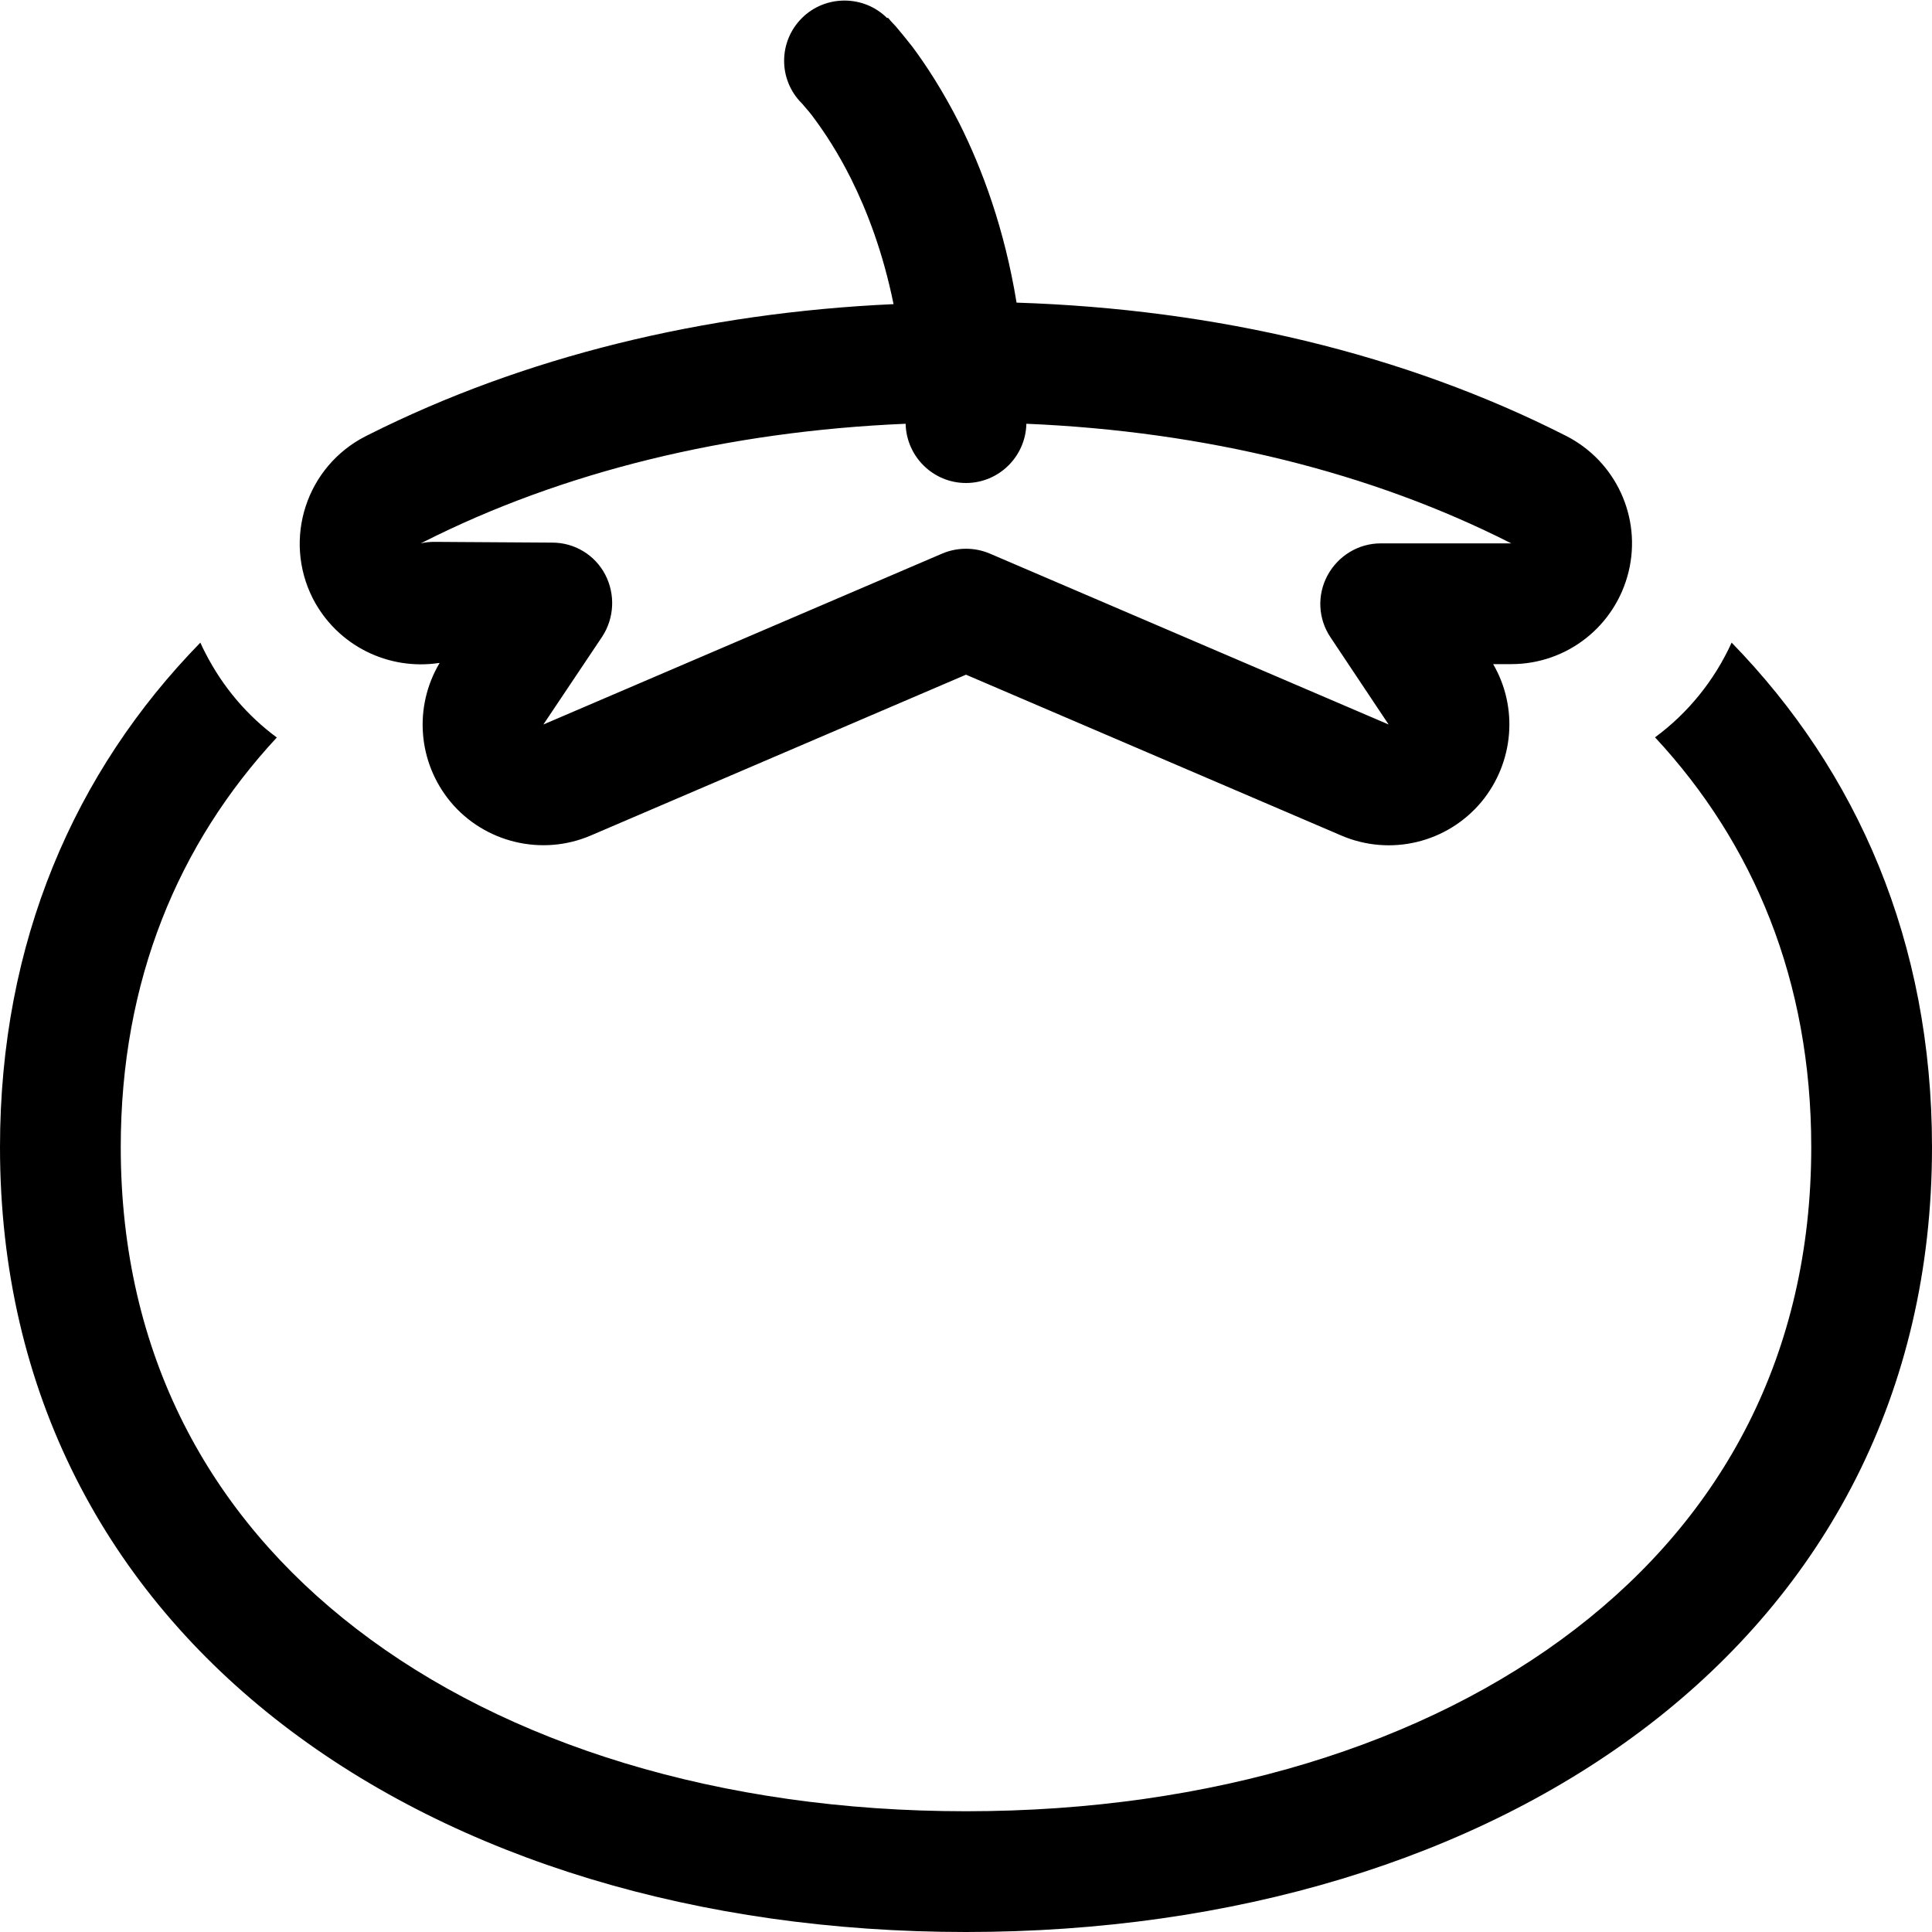 <svg xmlns="http://www.w3.org/2000/svg" viewBox="0 0 512 512"><!--! Font Awesome Pro 6.6.0 by @fontawesome - https://fontawesome.com License - https://fontawesome.com/license (Commercial License) Copyright 2024 Fonticons, Inc. --><path d="M235.3 4.7L224 16C235.3 4.7 235.3 4.7 235.3 4.7s0 0 0 0s0 0 0 0c0 0 0 0 .1 .1l.2 .2 .4 .5c.4 .4 .8 .9 1.4 1.5c1.1 1.3 2.6 3.1 4.4 5.4c3.5 4.7 8 11.5 12.5 20.4c6 12 11.9 27.8 15.1 47.4c52.9 1.7 102.9 13.6 145.6 35.3c13.2 6.7 20.1 21.6 16.6 36s-16.3 24.5-31.1 24.5l-4.8 0c6.7 11.5 5.5 26.1-3.1 36.5c-9.1 10.9-24.2 14.5-37.2 8.9L256 178.8l-99.4 42.6c-13 5.6-28.2 1.9-37.2-8.9c-8.7-10.5-9.8-25.2-2.9-36.8l-.2 0c-13.3 2-26.9-4.5-33.4-17.1c-8-15.8-1.7-35 14-43c0 0 0 0 0 0l.8-.4s0 0 0 0c41-20.6 88.6-32.3 139.1-34.6c-2.8-13.8-7.1-24.9-11.3-33.3c-3.5-7-7-12.2-9.5-15.6c-1.2-1.7-2.2-2.8-2.9-3.6c-.3-.4-.5-.6-.6-.7l-.1-.1c-6.2-6.3-6.1-16.3 .1-22.5c6.2-6.2 16.4-6.2 22.6 0zM240 112.3c-47.2 2-90.9 12.7-127.7 31.3c0 0 0 0 0 0l-.8 .4s0 0 0 0s0 0 0 0c1.2-.3 2.4-.4 3.6-.4l31.3 .2c5.9 0 11.3 3.3 14 8.5s2.4 11.5-.8 16.4L144 192l105.7-45.3c4-1.7 8.6-1.7 12.6 0L368 192l-15.4-23.1c-3.3-4.9-3.6-11.2-.8-16.4s8.2-8.5 14.1-8.5l34.6 0c-37-18.8-81-29.7-128.5-31.7c-.2 8.7-7.3 15.7-16 15.7s-15.8-7-16-15.7zM73.4 195.4C47.3 223.5 32 259.8 32 304c0 55 23.6 97.8 62.5 127.7C134.1 462.2 190.8 480 256 480s121.9-17.8 161.5-48.3C456.4 401.8 480 359 480 304c0-44.2-15.3-80.5-41.4-108.6c8.7-6.4 15.7-15 20.3-25.1C492.2 204.5 512 249.6 512 304c0 130.9-114.6 208-256 208S0 434.9 0 304c0-54.4 19.8-99.6 53.1-133.7c.4 .9 .8 1.8 1.3 2.7c4.7 9.2 11.2 16.7 18.9 22.4z"/></svg>